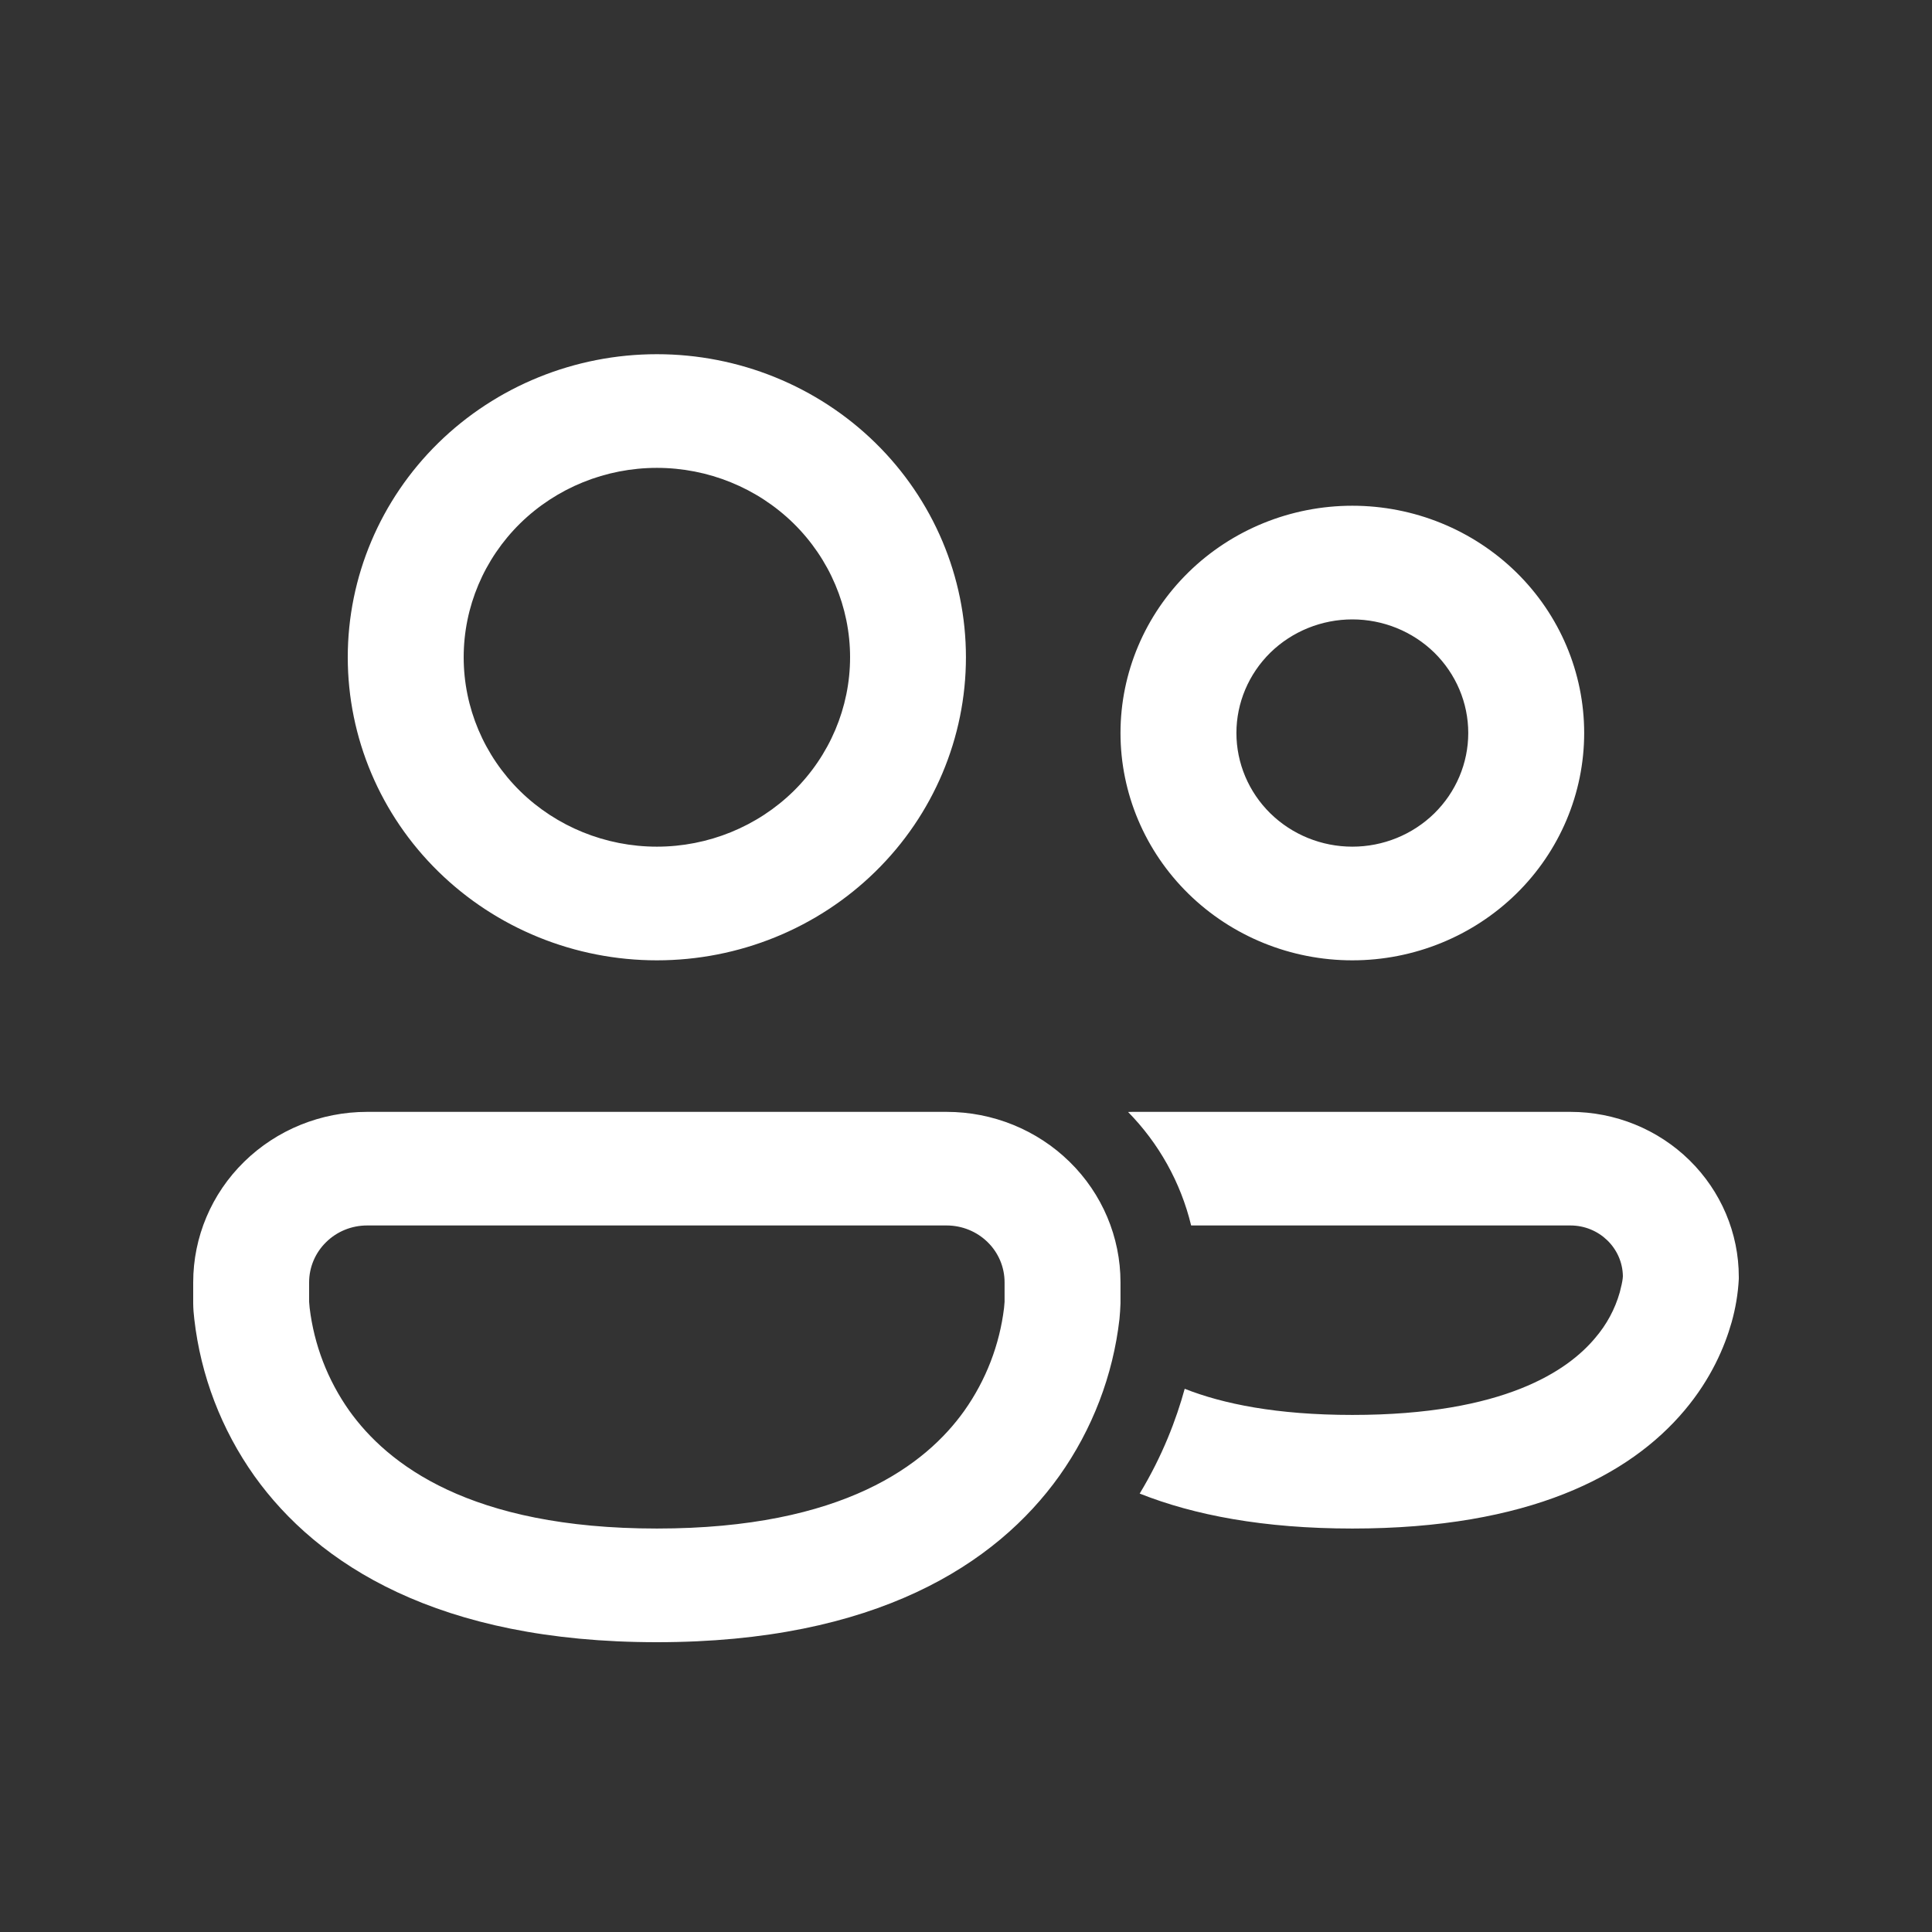 <svg width="30" height="30" viewBox="0 0 30 30" fill="none" xmlns="http://www.w3.org/2000/svg">
<rect x="0" y="0" width="30" height="30" fill="#333333" stroke="none"/>
<g clip-path="url(#clip0_224_110)">
<path d="M7.2 10.206C7.2 9.426 7.516 8.678 8.078 8.126C8.641 7.575 9.404 7.265 10.2 7.265C10.995 7.265 11.758 7.575 12.321 8.126C12.883 8.678 13.2 9.426 13.2 10.206C13.2 10.986 12.883 11.734 12.321 12.286C11.758 12.837 10.995 13.147 10.2 13.147C9.404 13.147 8.641 12.837 8.078 12.286C7.516 11.734 7.2 10.986 7.2 10.206ZM10.2 5.5C8.927 5.5 7.706 5.996 6.806 6.878C5.906 7.761 5.4 8.958 5.4 10.206C5.4 11.454 5.906 12.651 6.806 13.533C7.706 14.416 8.927 14.912 10.2 14.912C11.473 14.912 12.694 14.416 13.594 13.533C14.494 12.651 14.999 11.454 14.999 10.206C14.999 8.958 14.494 7.761 13.594 6.878C12.694 5.996 11.473 5.5 10.2 5.5ZM19.199 11.382C19.199 10.914 19.389 10.466 19.726 10.134C20.064 9.804 20.522 9.618 20.999 9.618C21.477 9.618 21.934 9.804 22.272 10.134C22.609 10.466 22.799 10.914 22.799 11.382C22.799 11.85 22.609 12.299 22.272 12.63C21.934 12.961 21.477 13.147 20.999 13.147C20.522 13.147 20.064 12.961 19.726 12.63C19.389 12.299 19.199 11.85 19.199 11.382ZM20.999 7.853C20.044 7.853 19.129 8.225 18.454 8.887C17.779 9.549 17.399 10.446 17.399 11.382C17.399 12.318 17.779 13.216 18.454 13.878C19.129 14.54 20.044 14.912 20.999 14.912C21.954 14.912 22.869 14.54 23.545 13.878C24.22 13.216 24.599 12.318 24.599 11.382C24.599 10.446 24.22 9.549 23.545 8.887C22.869 8.225 21.954 7.853 20.999 7.853ZM17.697 23.192C18.54 23.527 19.622 23.735 21 23.735C23.739 23.735 25.303 22.915 26.156 21.902C26.57 21.411 26.78 20.914 26.888 20.534C26.95 20.314 26.988 20.088 27 19.86V19.828C27 19.148 26.724 18.497 26.234 18.016C25.744 17.535 25.079 17.265 24.385 17.265H17.615C17.582 17.265 17.549 17.265 17.517 17.267C17.99 17.749 18.333 18.355 18.496 19.029H24.385C24.832 19.029 25.194 19.381 25.2 19.817L25.197 19.854C25.192 19.9 25.177 19.97 25.152 20.066C25.078 20.328 24.947 20.57 24.768 20.778C24.348 21.279 23.362 21.971 21 21.971C19.824 21.971 18.989 21.799 18.396 21.565C18.267 22.035 18.053 22.604 17.697 23.192ZM5.7 17.265C4.984 17.265 4.297 17.544 3.791 18.04C3.284 18.536 3 19.21 3 19.912V20.239C3.001 20.321 3.007 20.402 3.017 20.483C3.117 21.359 3.437 22.196 3.95 22.919C4.932 24.293 6.806 25.5 10.2 25.5C13.593 25.5 15.467 24.294 16.449 22.918C16.962 22.195 17.283 21.358 17.383 20.482C17.391 20.401 17.396 20.32 17.399 20.239V19.912C17.399 19.21 17.115 18.536 16.608 18.04C16.102 17.544 15.415 17.265 14.699 17.265H5.7ZM4.8 20.214V19.912C4.8 19.678 4.895 19.453 5.064 19.288C5.232 19.122 5.461 19.029 5.7 19.029H14.699C14.938 19.029 15.167 19.122 15.336 19.288C15.505 19.453 15.599 19.678 15.599 19.912V20.214L15.591 20.308C15.522 20.882 15.31 21.431 14.974 21.906C14.383 22.735 13.106 23.735 10.2 23.735C7.293 23.735 6.017 22.735 5.424 21.906C5.088 21.431 4.877 20.882 4.808 20.308L4.8 20.214Z" fill="white"/>
</g>
<defs>
<clipPath id="clip0_224_110">
<rect width="30" height="30" rx="4" fill="white"/>
</clipPath>
</defs>
</svg>
